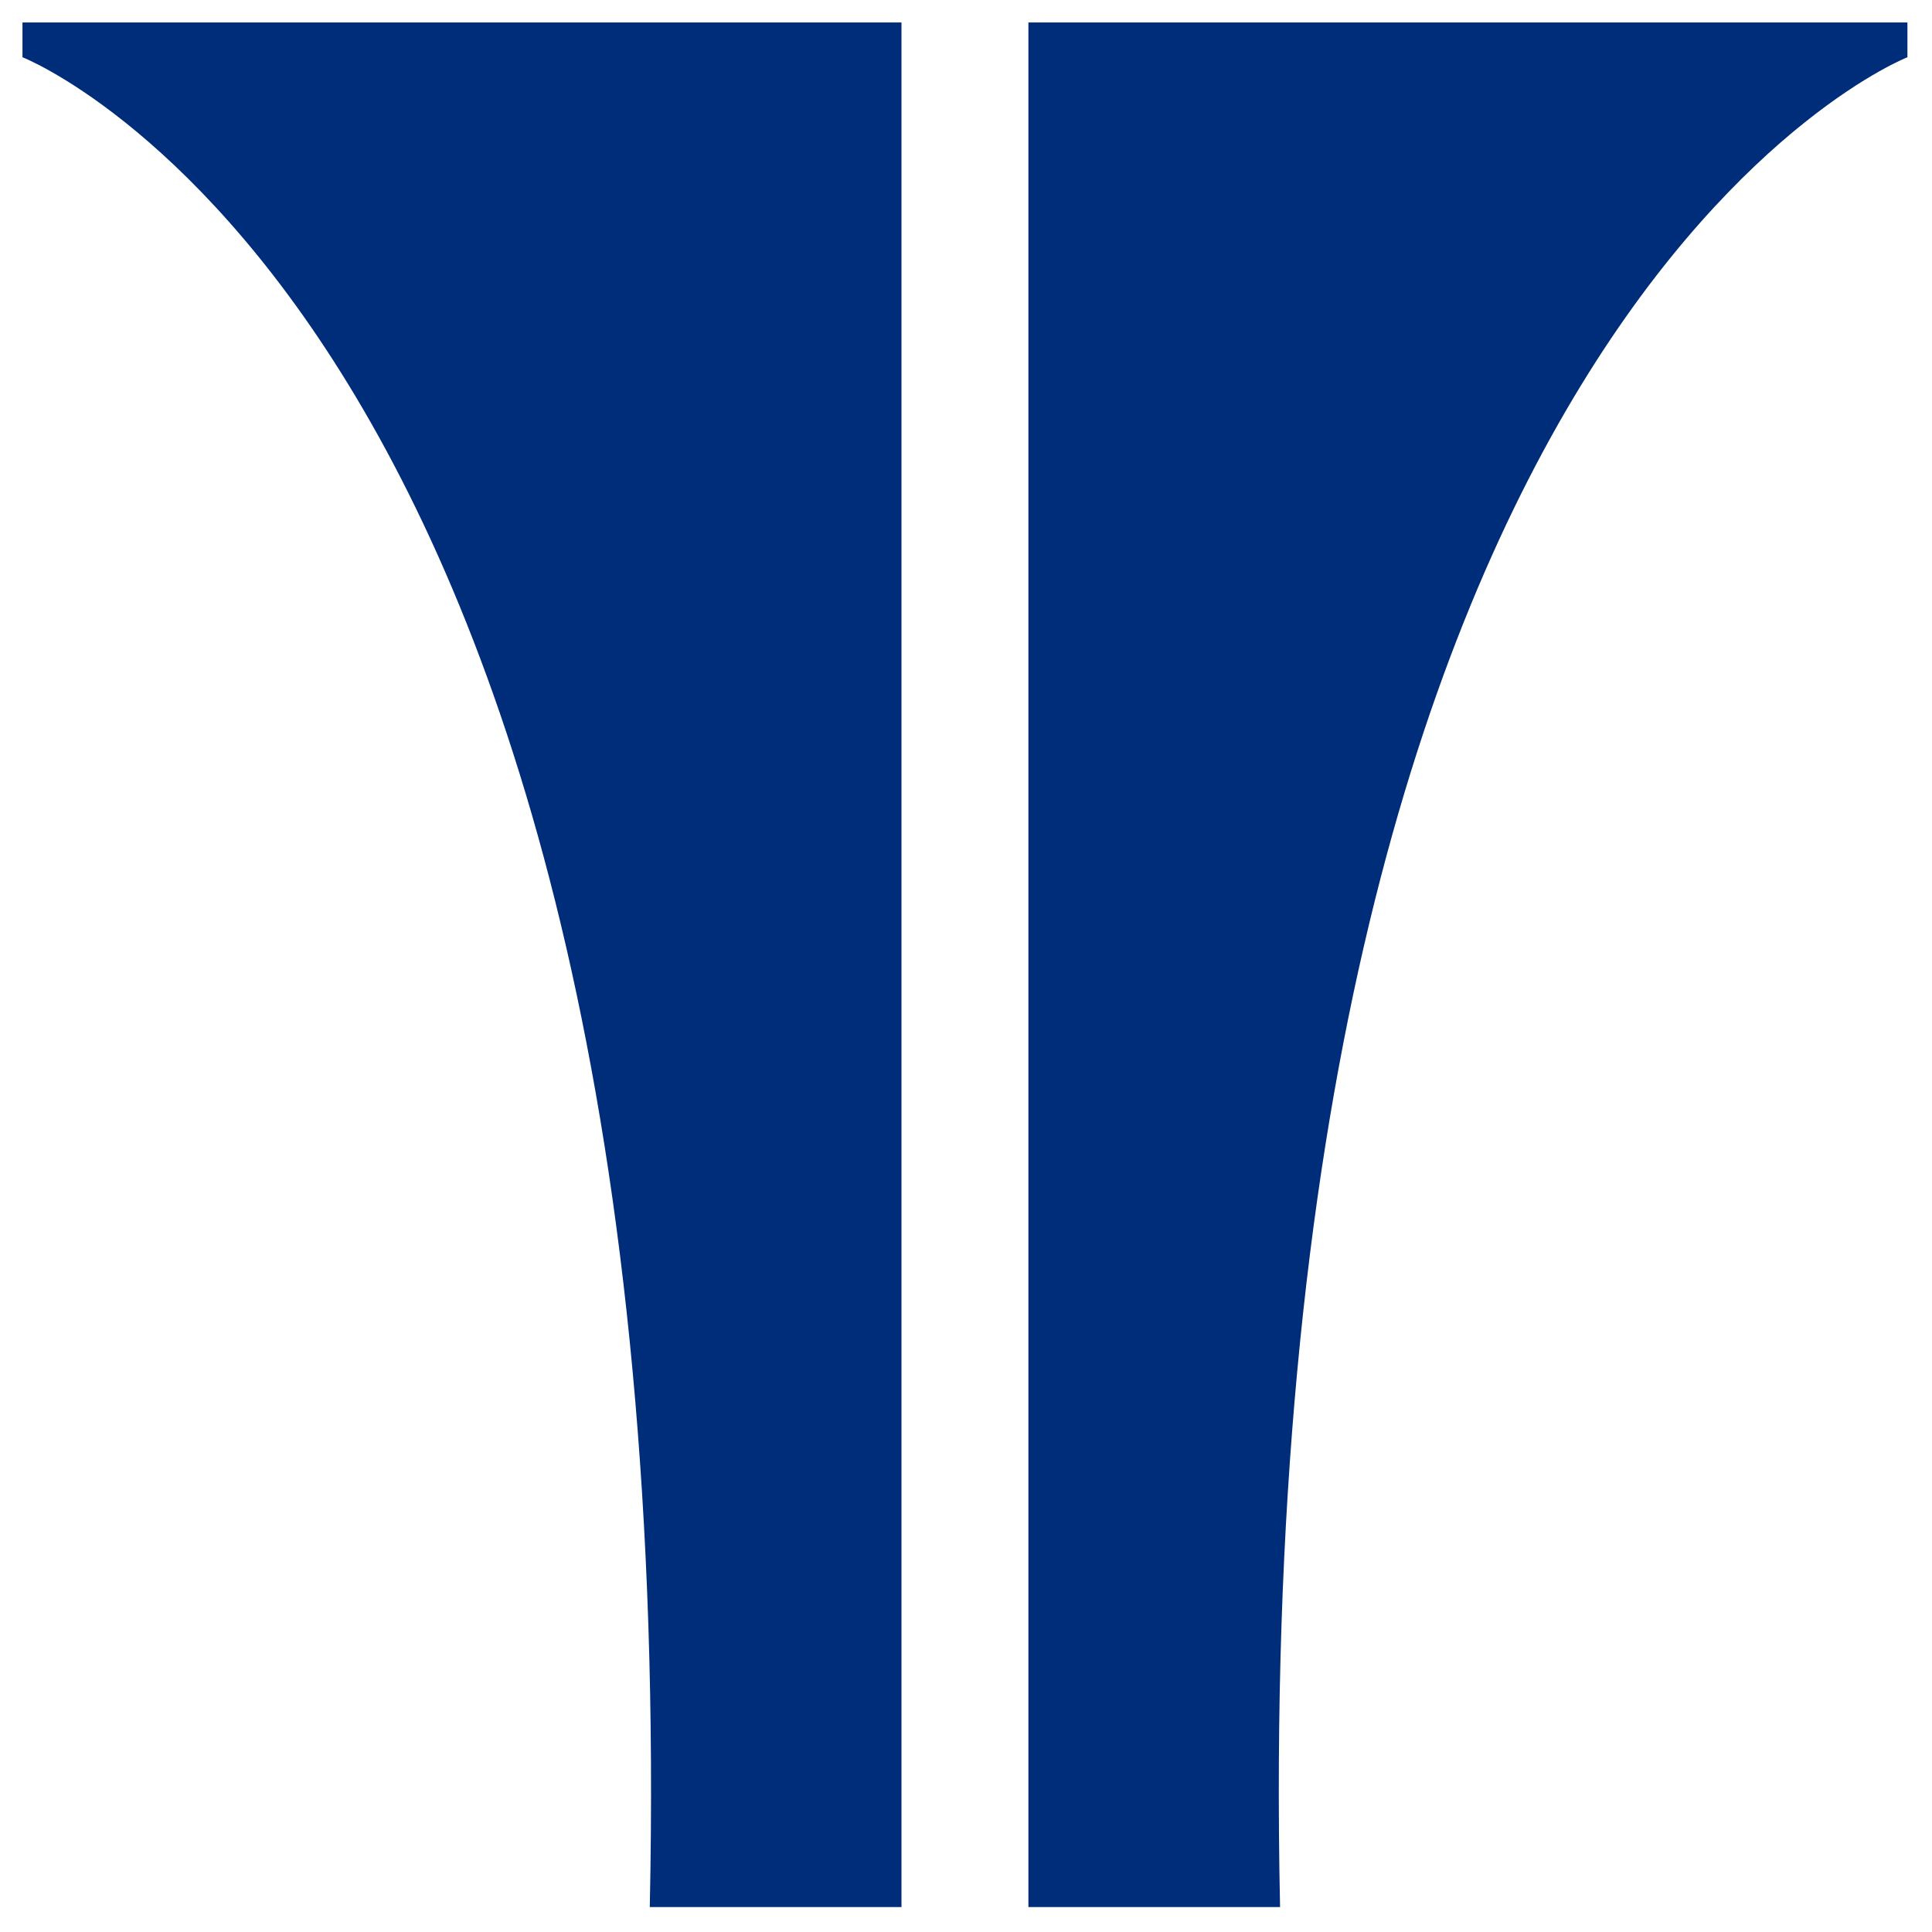 <svg width="43" height="43" viewBox="0 0 43 43" fill="none" xmlns="http://www.w3.org/2000/svg">
<path d="M42.453 1.274C42.453 1.274 27.736 7.021 28.49 42.445H22.889V0.5H42.453V1.274Z" fill="#002D79"/>
<path d="M0.5 1.274C0.5 1.274 15.217 7.021 14.462 42.445H20.064V0.5H0.5V1.274Z" fill="#002D79"/>
</svg>
